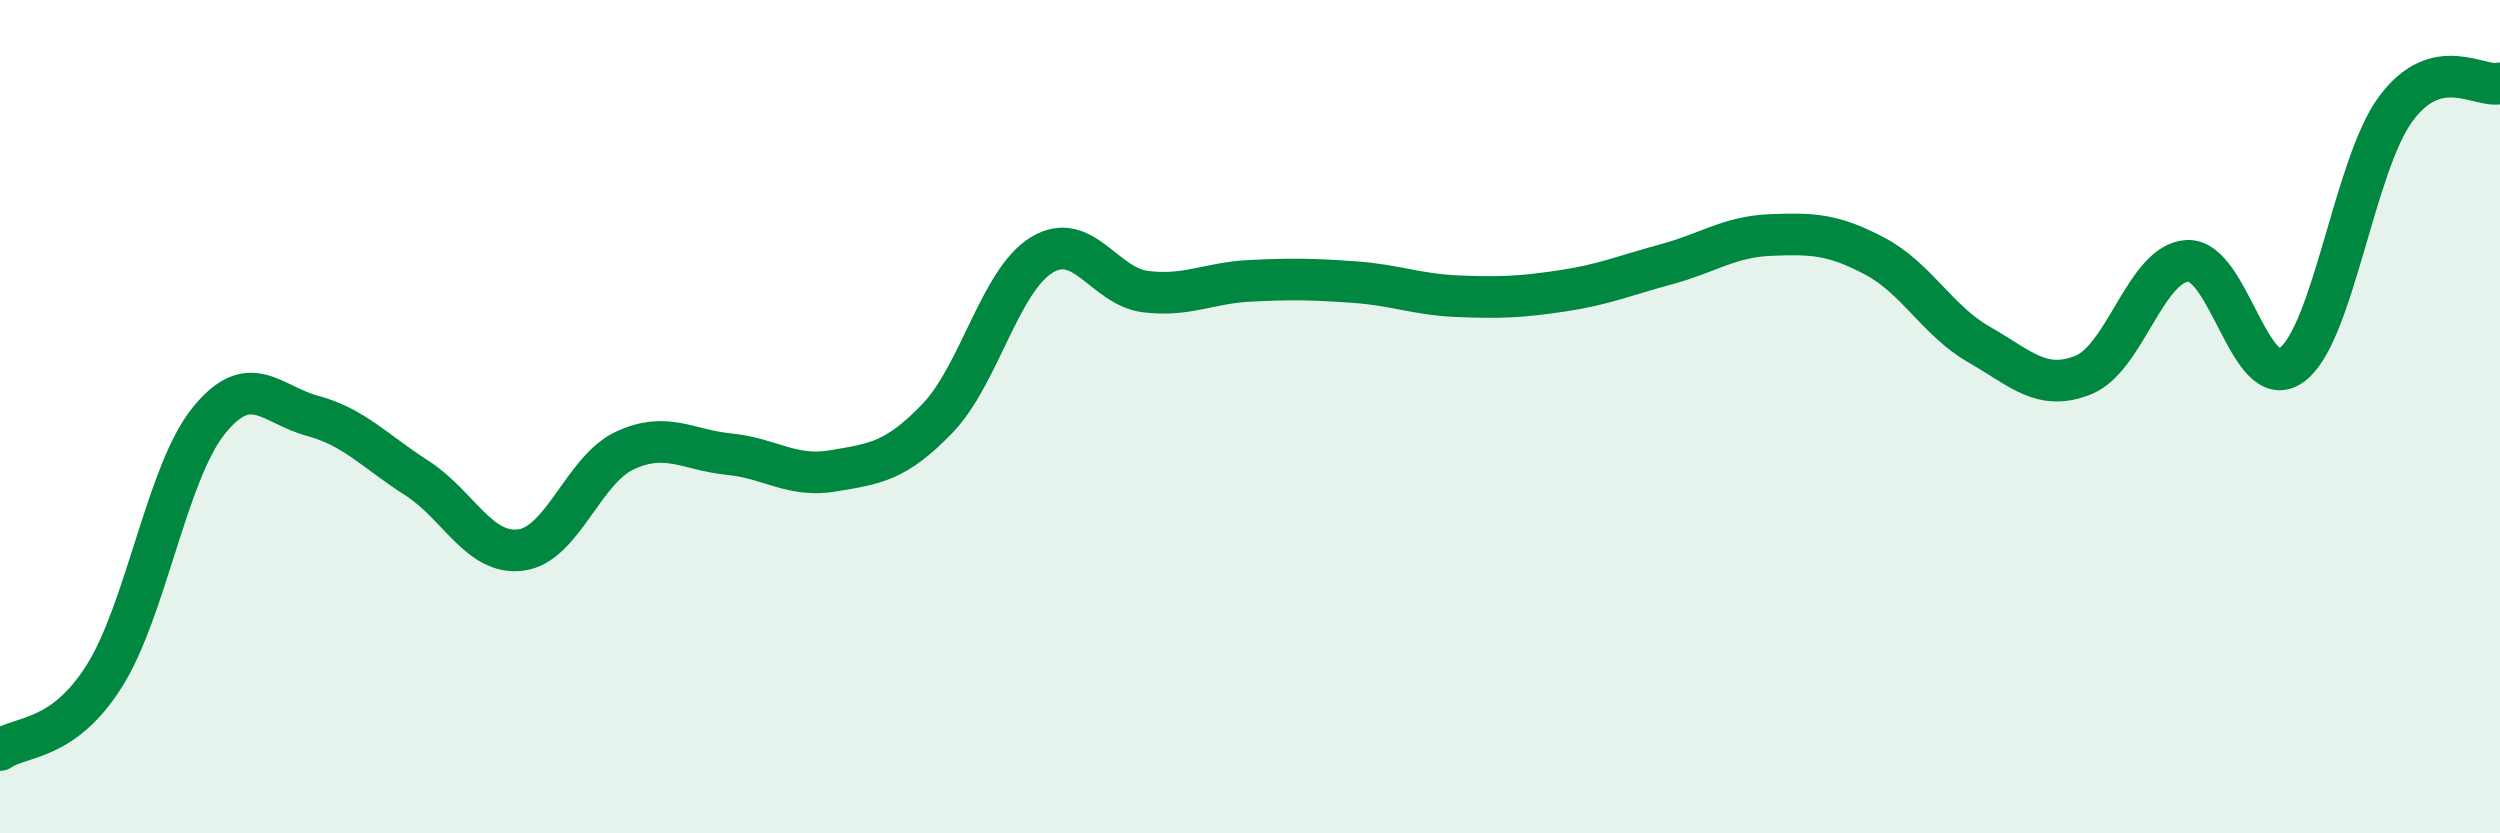 
    <svg width="60" height="20" viewBox="0 0 60 20" xmlns="http://www.w3.org/2000/svg">
      <path
        d="M 0,18 C 0.5,17.65 1.5,17.81 2.5,16.23 C 3.5,14.65 4,11.36 5,10.11 C 6,8.86 6.5,9.71 7.5,9.98 C 8.5,10.25 9,10.83 10,11.47 C 11,12.11 11.5,13.33 12.5,13.2 C 13.5,13.07 14,11.27 15,10.81 C 16,10.35 16.5,10.8 17.5,10.9 C 18.5,11 19,11.47 20,11.3 C 21,11.13 21.5,11.08 22.5,10.04 C 23.5,9 24,6.73 25,6.12 C 26,5.51 26.5,6.88 27.5,7 C 28.5,7.12 29,6.79 30,6.74 C 31,6.69 31.5,6.7 32.5,6.77 C 33.5,6.84 34,7.07 35,7.11 C 36,7.15 36.5,7.13 37.5,6.98 C 38.5,6.83 39,6.61 40,6.34 C 41,6.07 41.5,5.68 42.5,5.64 C 43.5,5.6 44,5.62 45,6.15 C 46,6.68 46.5,7.7 47.5,8.27 C 48.5,8.84 49,9.4 50,9 C 51,8.6 51.5,6.31 52.5,6.26 C 53.5,6.21 54,9.49 55,8.76 C 56,8.03 56.5,3.96 57.5,2.61 C 58.5,1.26 59.5,2.12 60,2L60 20L0 20Z"
        fill="#008740"
        opacity="0.1"
        stroke-linecap="round"
        stroke-linejoin="round"
      />
      <path
        d="M 0,18 C 0.5,17.65 1.5,17.81 2.5,16.23 C 3.5,14.65 4,11.36 5,10.11 C 6,8.86 6.5,9.71 7.5,9.98 C 8.5,10.25 9,10.83 10,11.47 C 11,12.11 11.5,13.33 12.5,13.2 C 13.5,13.07 14,11.27 15,10.81 C 16,10.35 16.5,10.8 17.5,10.9 C 18.5,11 19,11.47 20,11.3 C 21,11.13 21.5,11.08 22.5,10.04 C 23.5,9 24,6.73 25,6.12 C 26,5.51 26.5,6.88 27.5,7 C 28.5,7.12 29,6.79 30,6.74 C 31,6.69 31.5,6.7 32.5,6.77 C 33.5,6.84 34,7.07 35,7.11 C 36,7.15 36.5,7.13 37.5,6.98 C 38.5,6.83 39,6.61 40,6.34 C 41,6.07 41.5,5.68 42.5,5.64 C 43.5,5.6 44,5.62 45,6.15 C 46,6.68 46.5,7.7 47.5,8.27 C 48.5,8.84 49,9.4 50,9 C 51,8.6 51.5,6.31 52.5,6.26 C 53.5,6.21 54,9.49 55,8.76 C 56,8.03 56.5,3.96 57.5,2.61 C 58.5,1.26 59.5,2.12 60,2"
        stroke="#008740"
        stroke-width="1"
        fill="none"
        stroke-linecap="round"
        stroke-linejoin="round"
      />
    </svg>
  